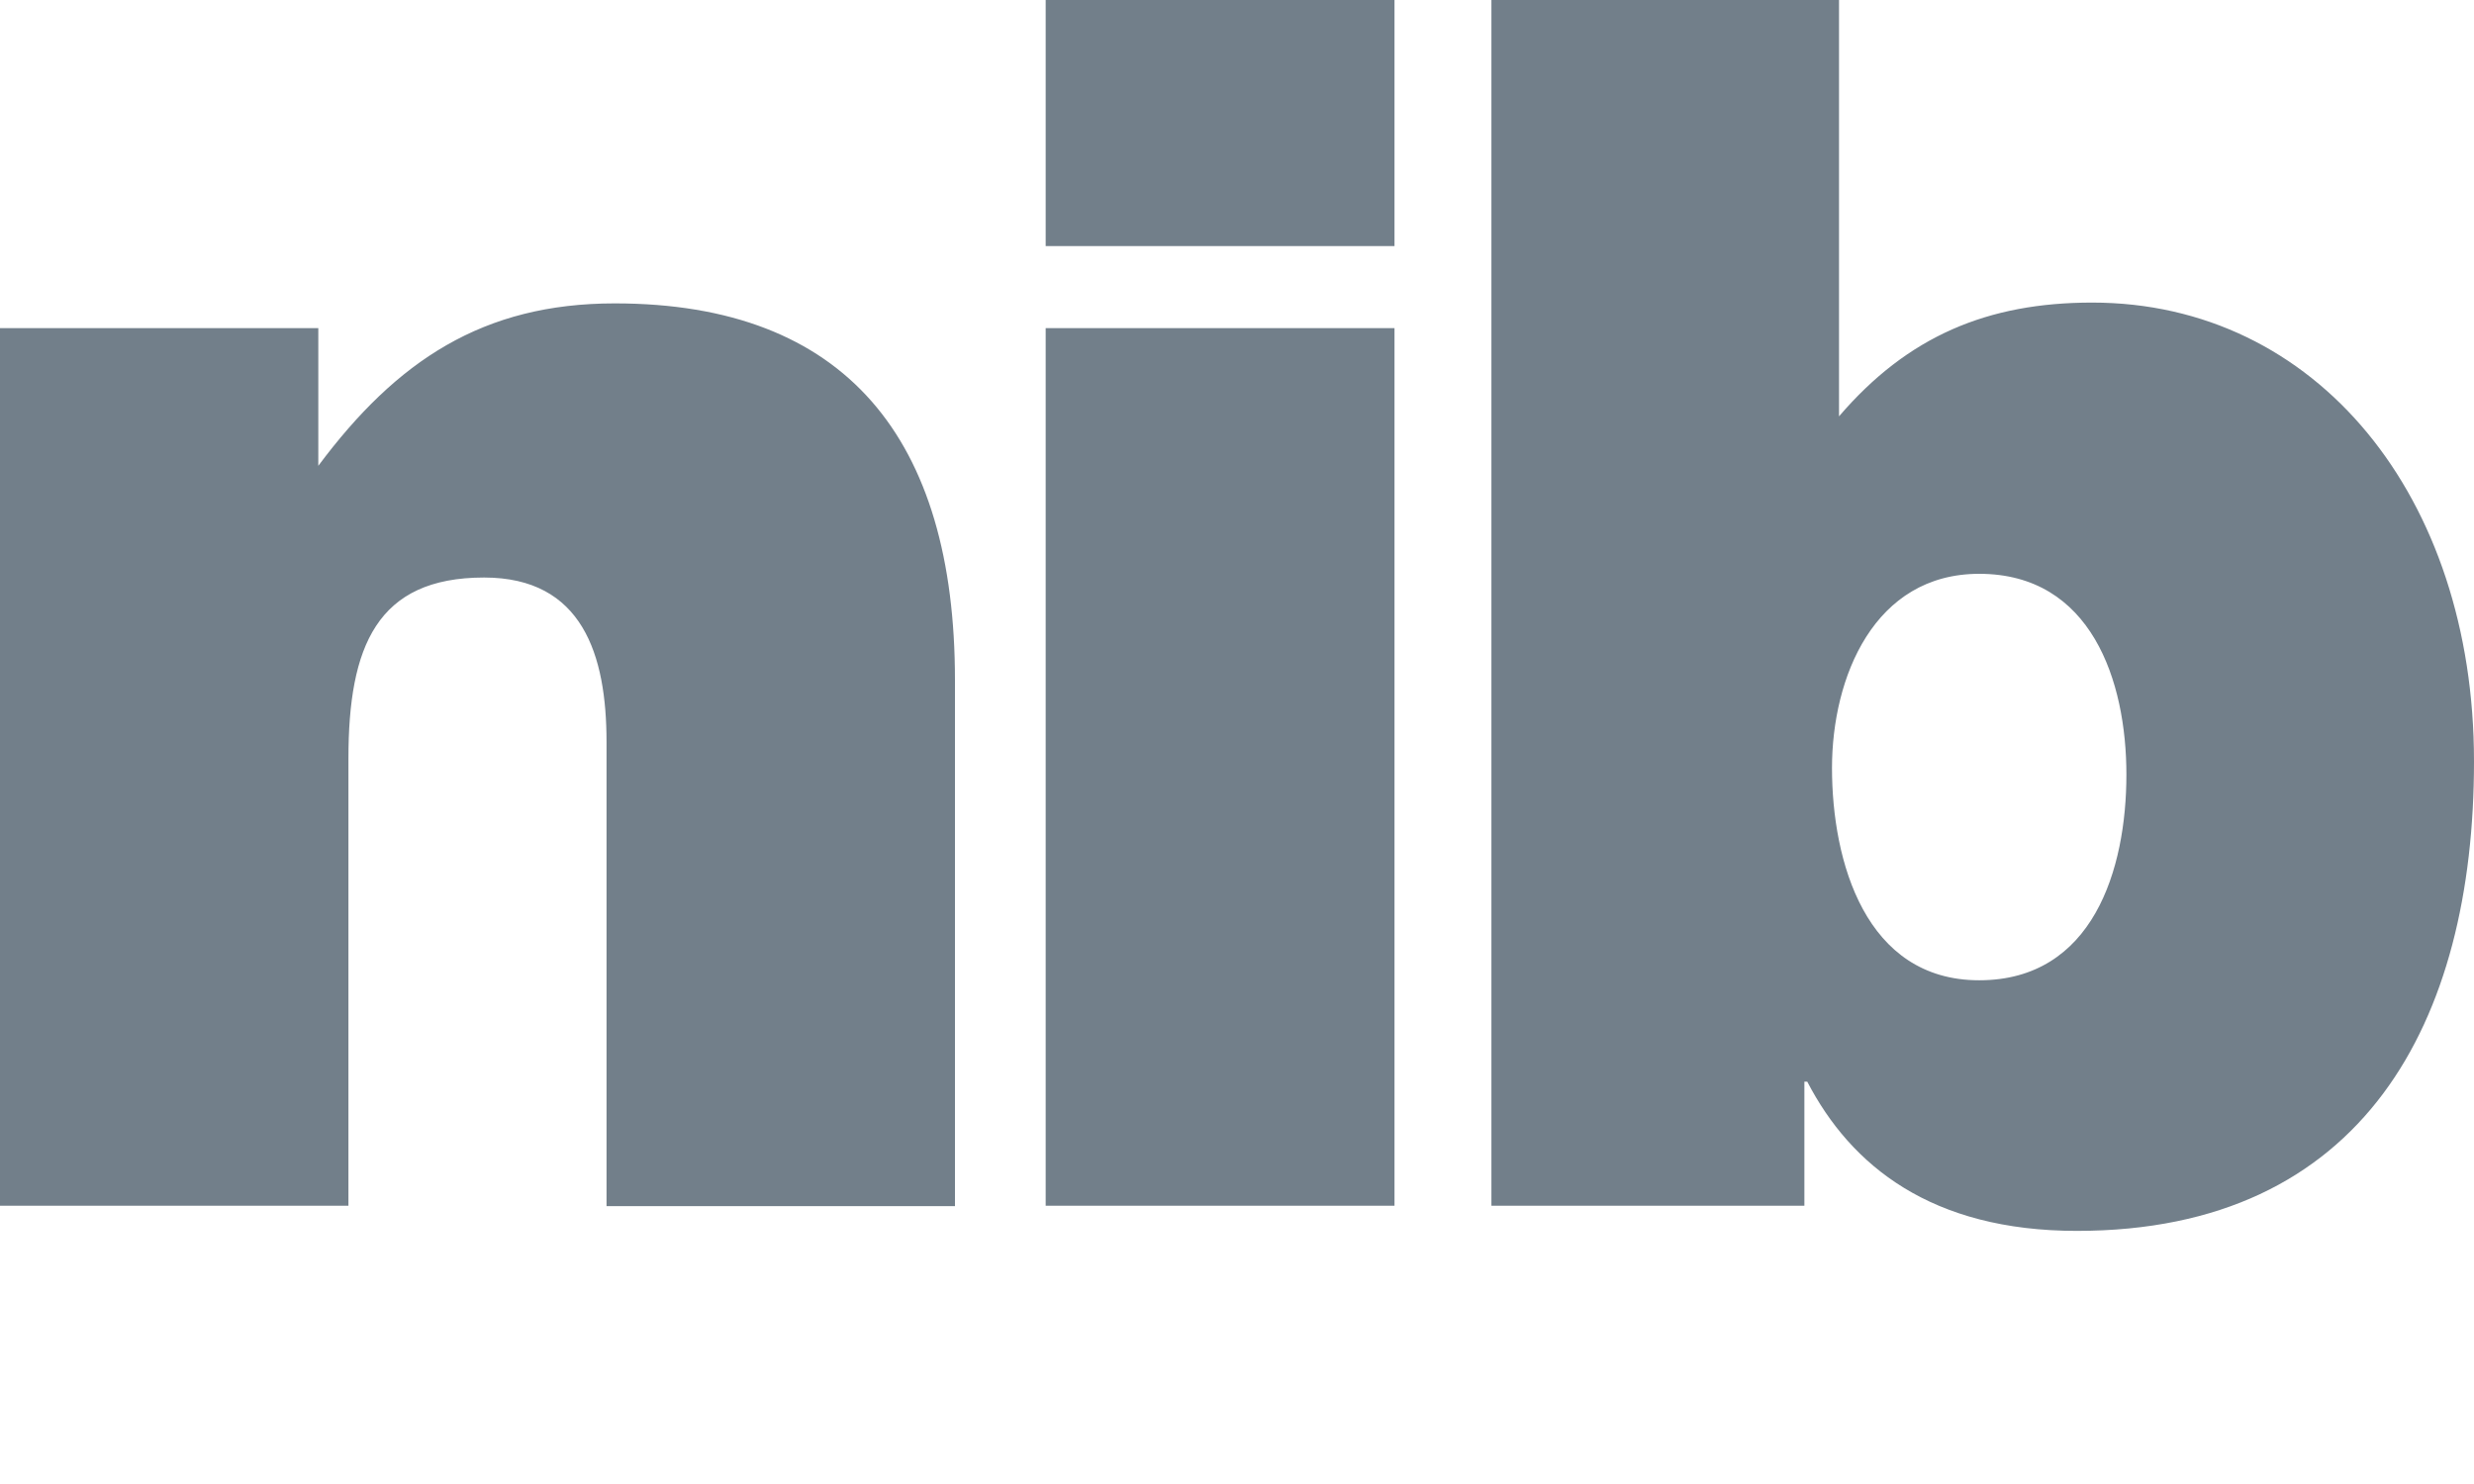 <svg width="80" height="48" viewBox="0 0 80 48" fill="none" xmlns="http://www.w3.org/2000/svg">
<path d="M0 10.613H10.293V15.067C12.827 11.667 15.613 9.813 19.88 9.813C27.36 9.813 30.88 14.2 30.88 22V39.013H19.613V24C19.613 21.187 18.84 18.68 15.653 18.68C12.187 18.68 11.267 20.907 11.267 24.533V39H0V10.613ZM33.813 39H45.093V10.613H33.813V39ZM33.813 7.96H45.093V0H33.813V7.96ZM64 31.707C60.32 31.707 59.24 27.867 59.24 24.84C59.24 21.907 60.6 18.56 64 18.56C67.627 18.56 68.76 22.027 68.76 25.053C68.76 28.12 67.68 31.707 64 31.707ZM59.493 0H48.227V39H58.347V34.987H58.44C59.853 37.707 62.453 39.813 67.16 39.813C76.44 39.813 80 33.04 80 24.627C80 16.067 74.907 9.787 67.653 9.787C64.28 9.787 61.693 10.867 59.467 13.467V0H59.493Z" fill="#727F8A"/>
</svg>
